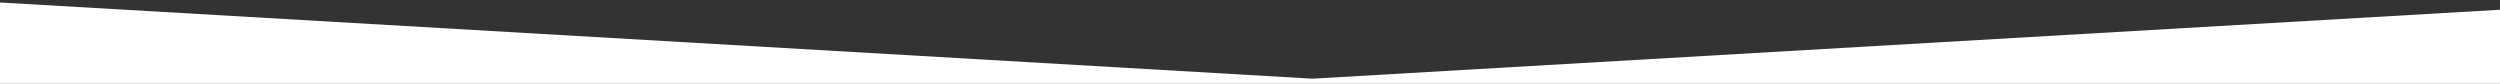 <?xml version="1.0" encoding="utf-8"?>
<!-- Generator: Adobe Illustrator 16.0.0, SVG Export Plug-In . SVG Version: 6.00 Build 0)  -->
<!DOCTYPE svg PUBLIC "-//W3C//DTD SVG 1.1//EN" "http://www.w3.org/Graphics/SVG/1.1/DTD/svg11.dtd">
<svg version="1.1" id="Layer_1" xmlns="http://www.w3.org/2000/svg" xmlns:xlink="http://www.w3.org/1999/xlink" x="0px" y="0px"
	 width="566.93px" height="19px" viewBox="0 0 566.93 19" enable-background="new 0 0 566.93 19" xml:space="preserve">
<rect x="0" y="0" width="566.93" height="19" fill="#333333" stroke="none"/>
<polygon fill="#FFFFFF" points="605.001,19 -9.72,19 -9.72,0 297.64,17.844 605.001,0 "/>
</svg>
